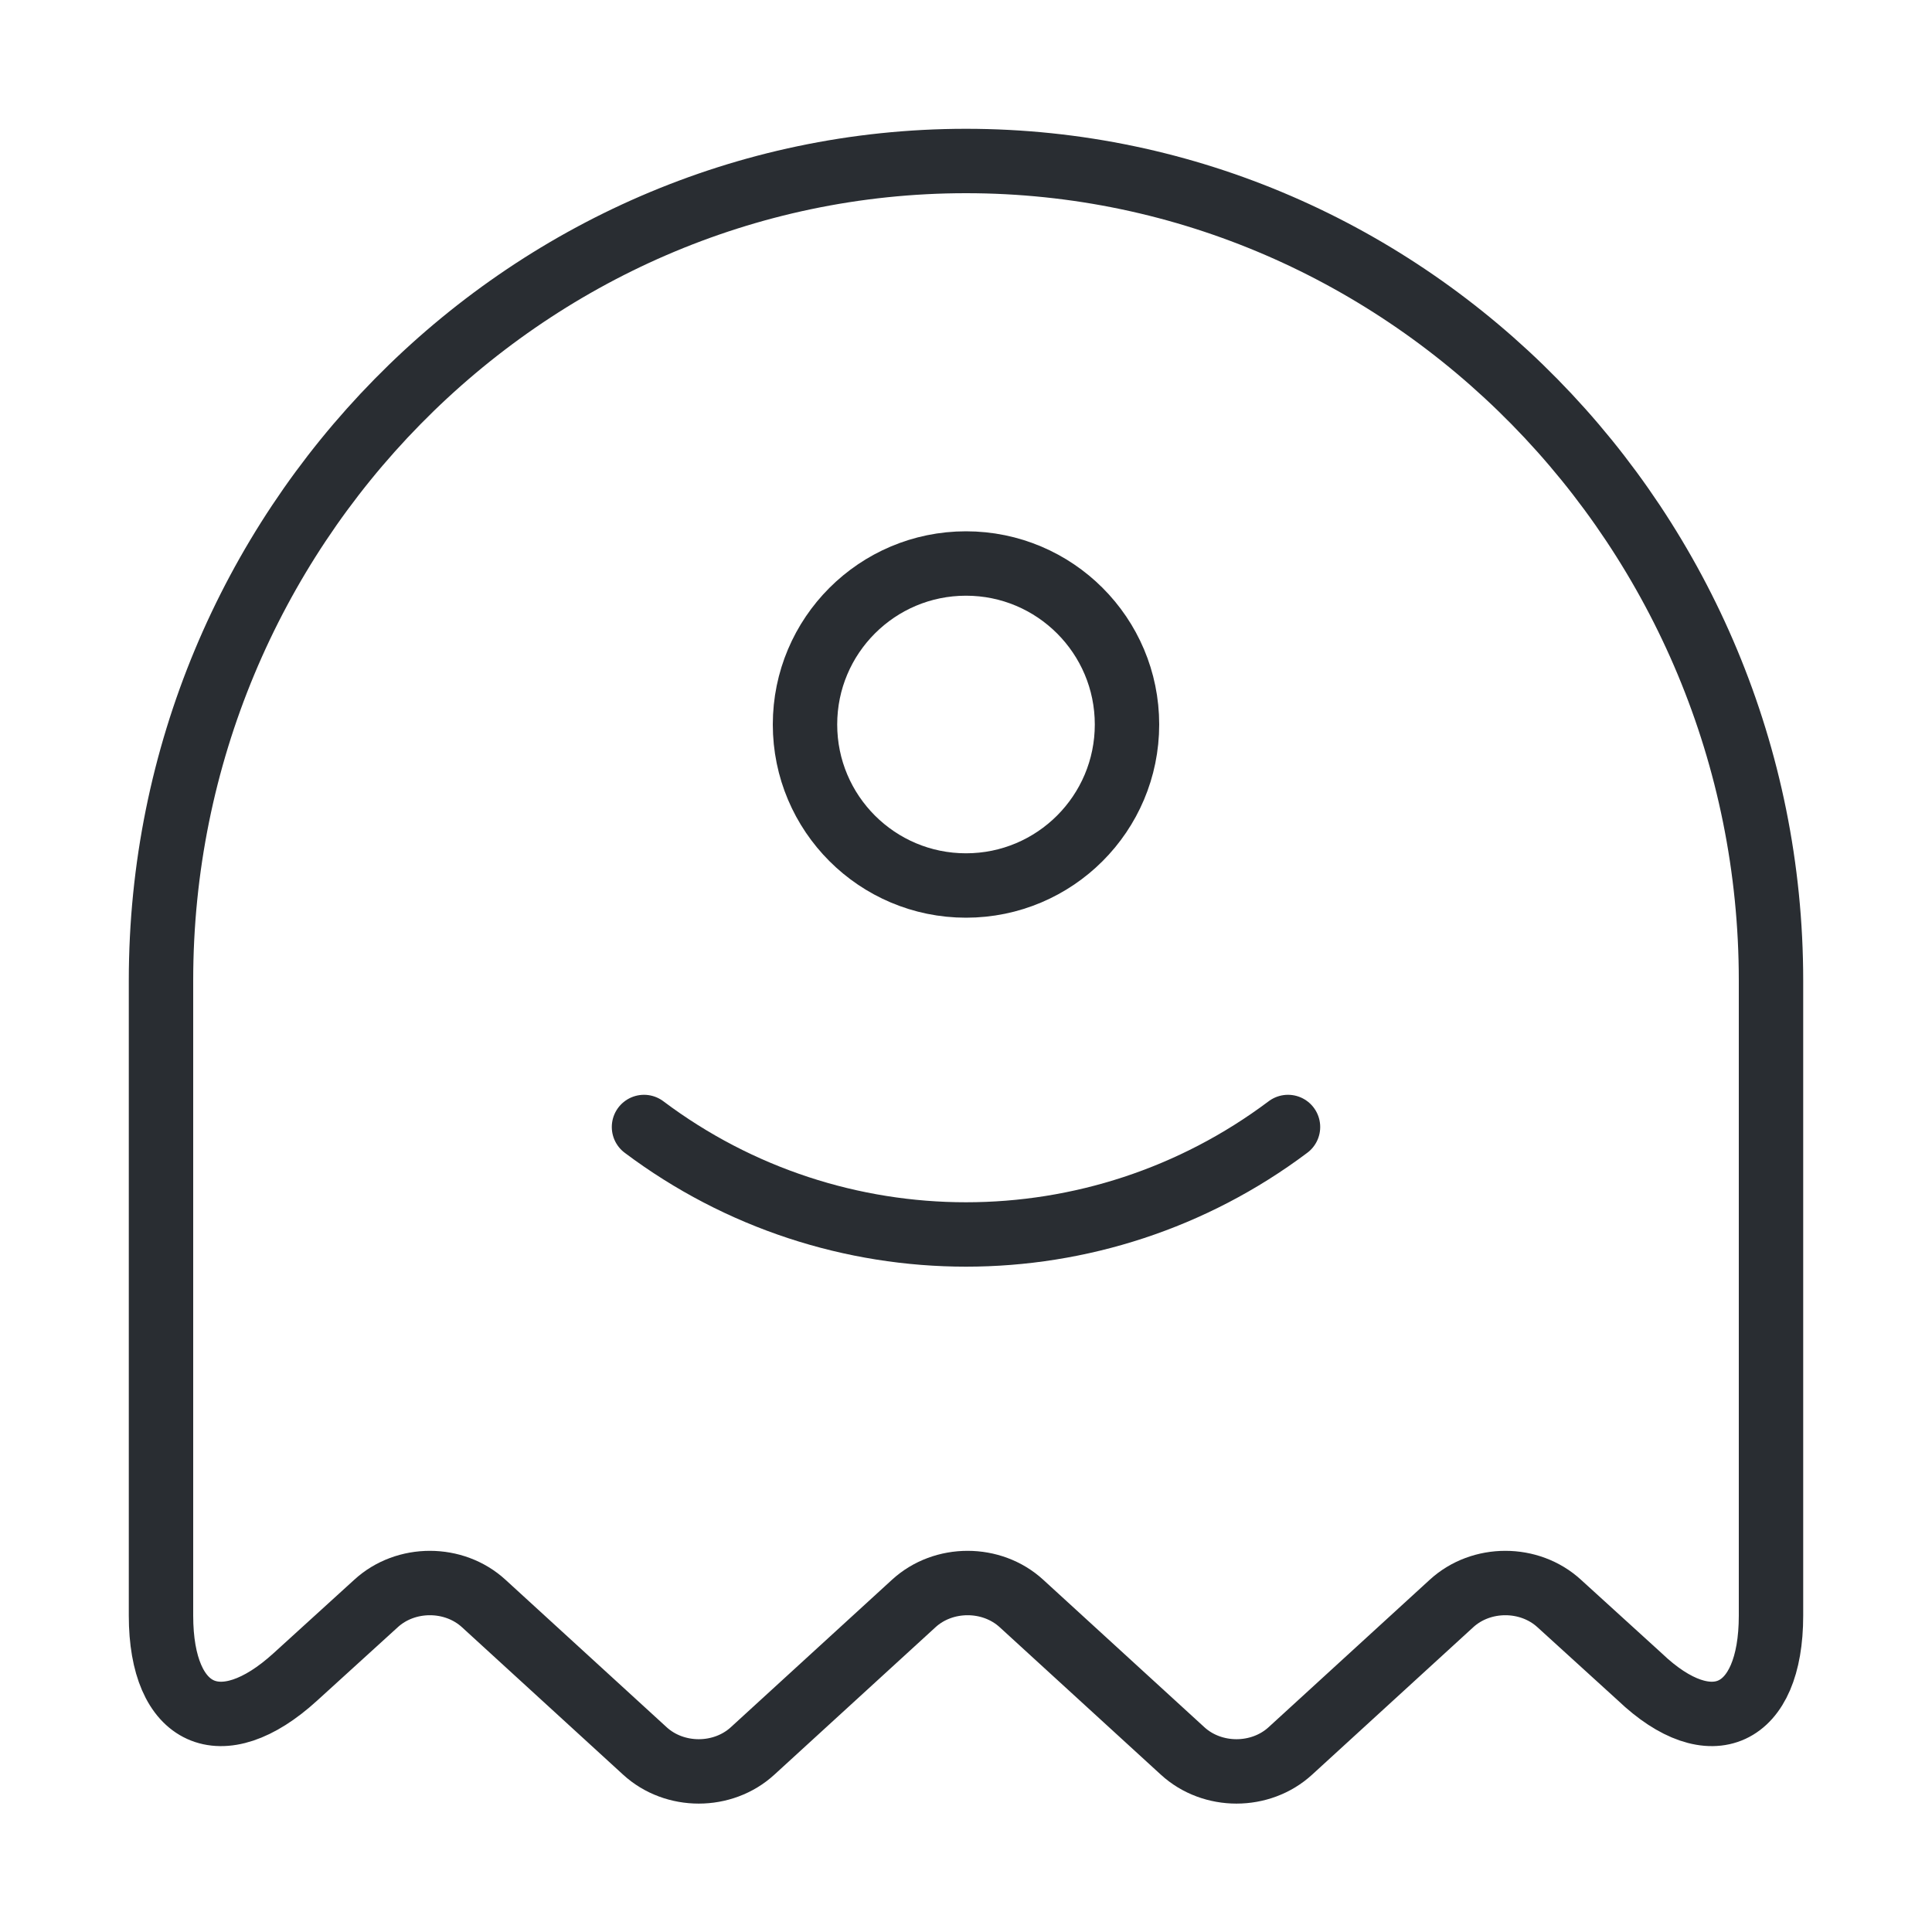 <svg width="60" height="60" viewBox="0 0 60 60" fill="none" xmlns="http://www.w3.org/2000/svg">
<path d="M55 50.175V30.45C55 16.45 43.75 5 30 5C16.25 5 5 16.45 5 30.45V50.175C5 53.325 6.875 54.175 9.175 52.075L11.675 49.8C12.6 48.95 14.1 48.95 15.025 49.8L20.025 54.375C20.95 55.225 22.45 55.225 23.375 54.375L28.375 49.8C29.3 48.95 30.8 48.95 31.725 49.8L36.725 54.375C37.65 55.225 39.15 55.225 40.075 54.375L45.075 49.8C46 48.95 47.5 48.95 48.425 49.8L50.925 52.075C53.125 54.175 55 53.325 55 50.175Z" stroke="#292D32" stroke-width="2" stroke-linecap="round" stroke-linejoin="round"/>
<path d="M20 35C25.925 39.45 34.075 39.45 40 35" stroke="#292D32" stroke-width="2" stroke-linecap="round" stroke-linejoin="round"/>
<path d="M30 27.5C32.761 27.5 35 25.261 35 22.5C35 19.739 32.761 17.5 30 17.5C27.239 17.5 25 19.739 25 22.5C25 25.261 27.239 27.5 30 27.5Z" stroke="#292D32" stroke-width="2" stroke-linecap="round" stroke-linejoin="round"/>
</svg>
